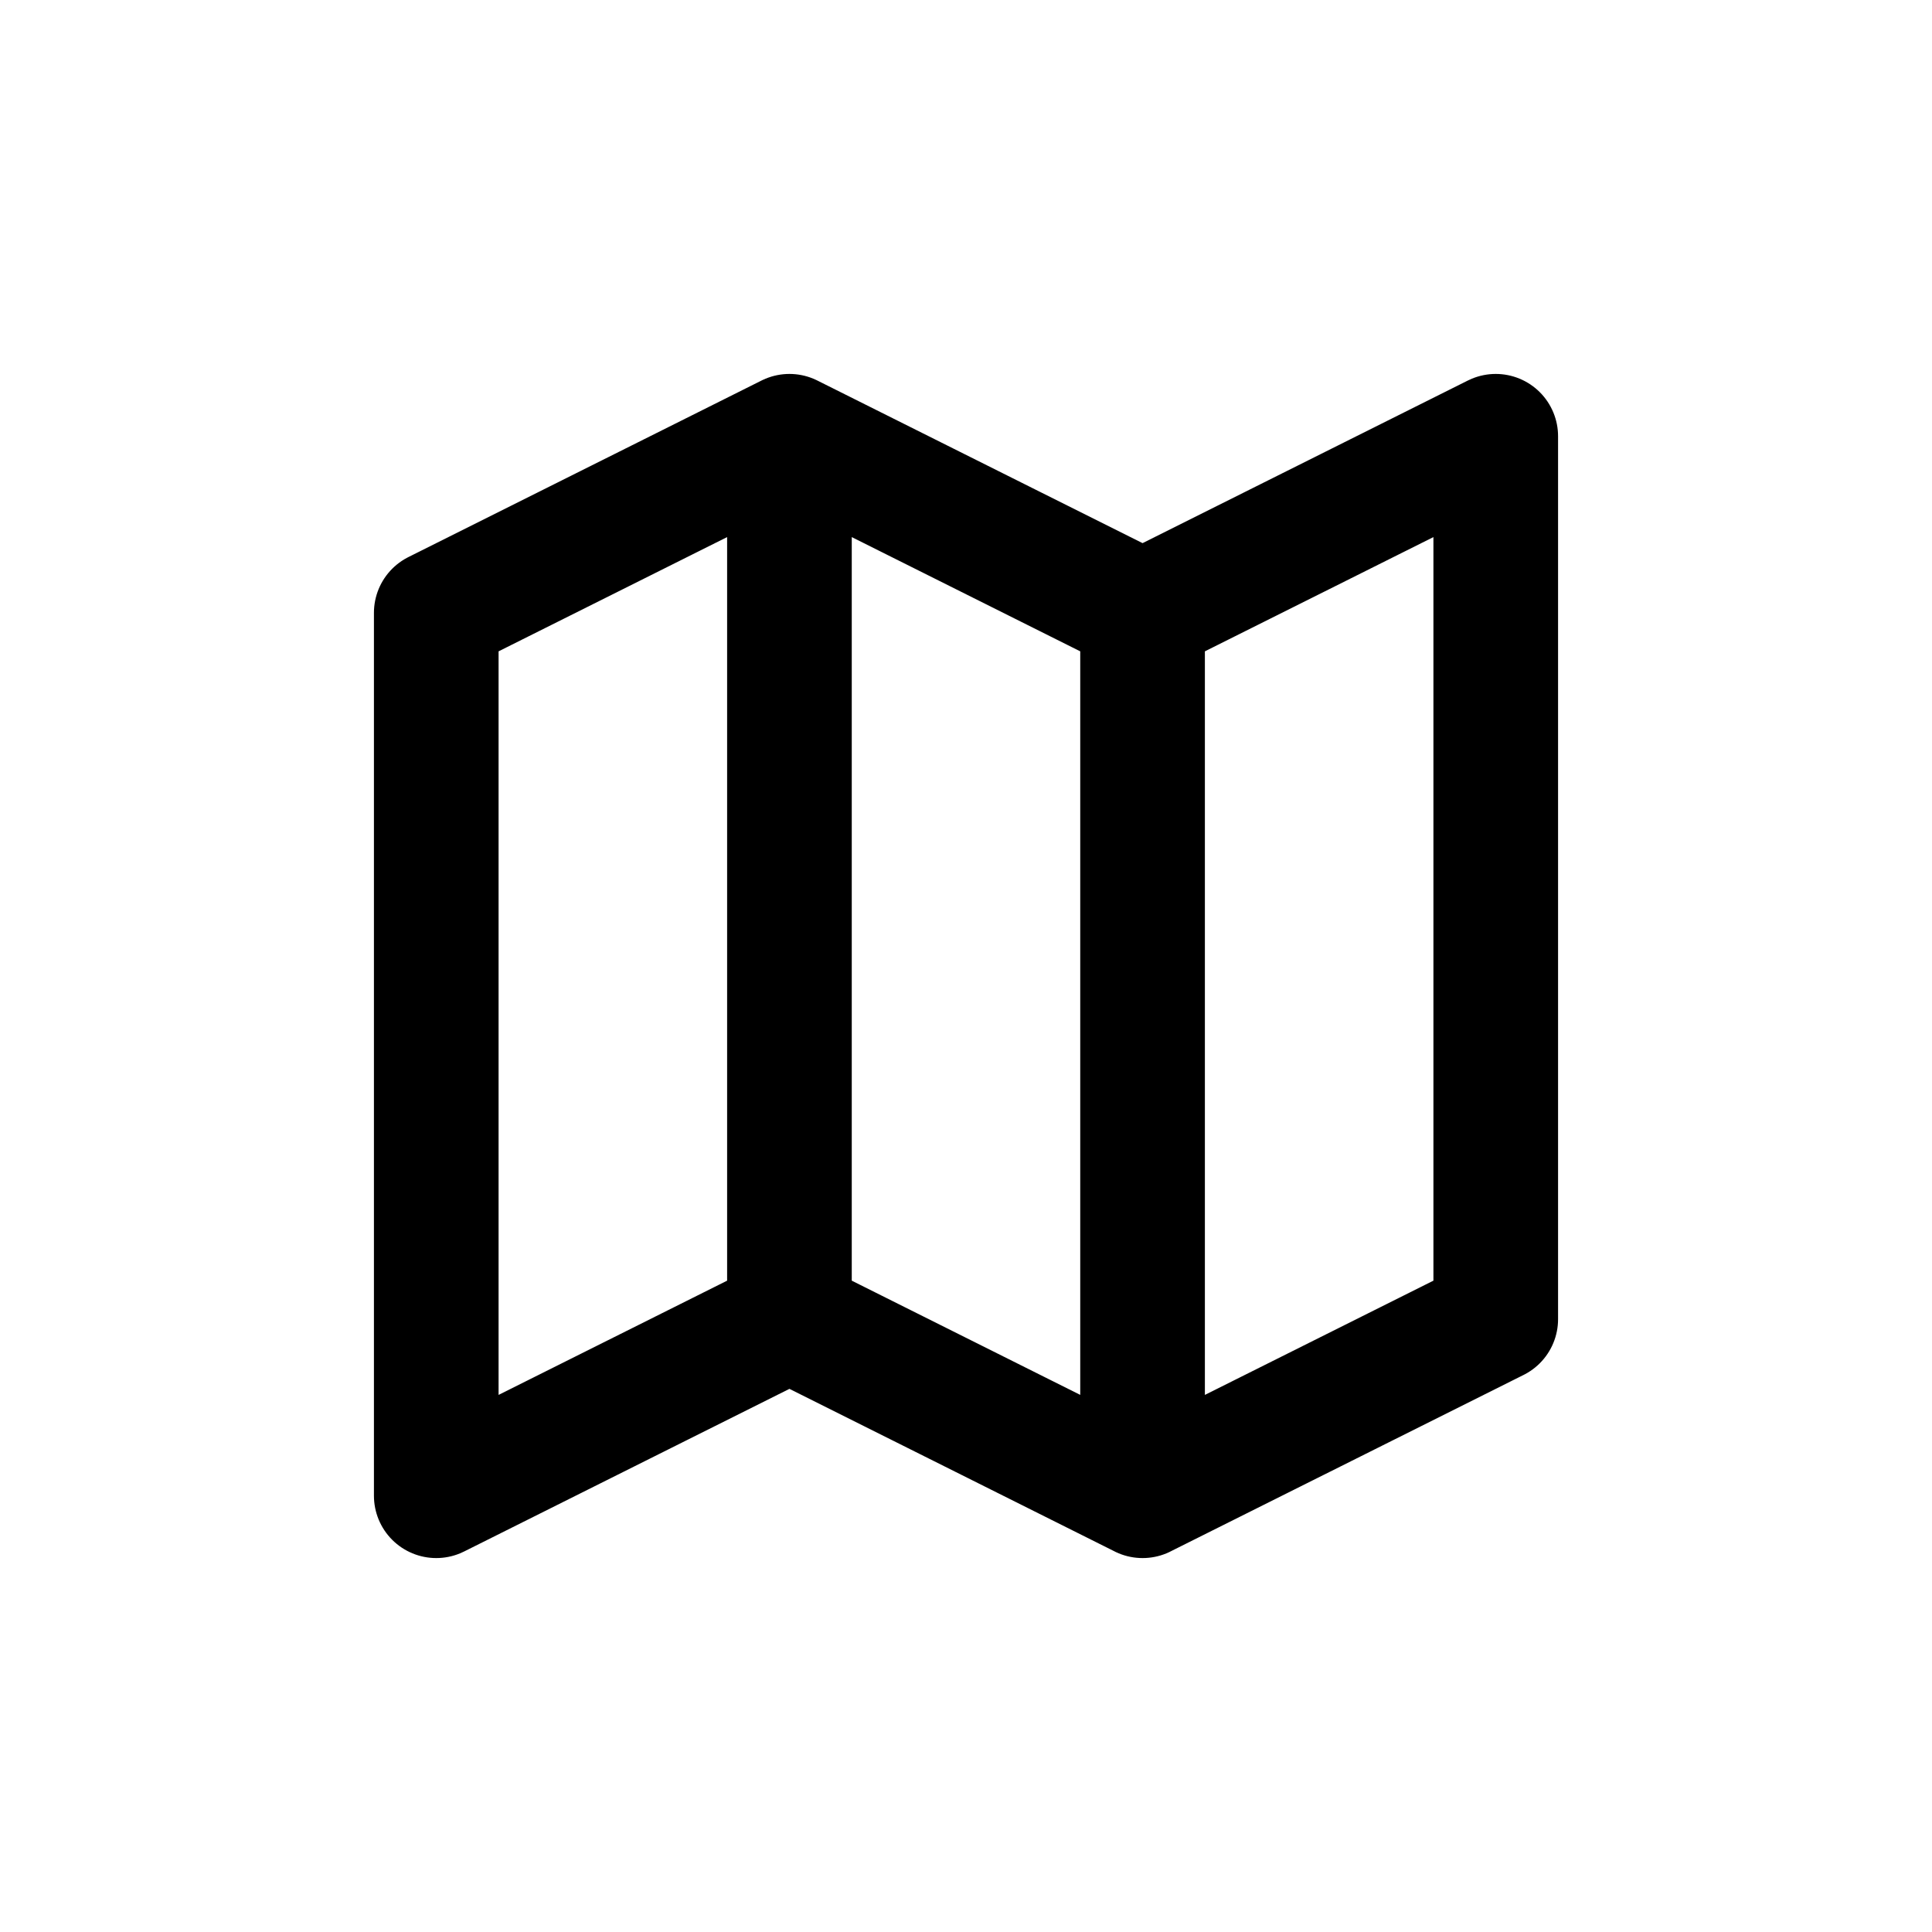 <svg xmlns="http://www.w3.org/2000/svg" xmlns:xlink="http://www.w3.org/1999/xlink" width="31" height="31" viewBox="0 0 31 31">
  <defs>
    <clipPath id="clip-path">
      <rect id="Прямоугольник_197" data-name="Прямоугольник 197" width="31" height="31" transform="translate(1084 3046)" fill="rgba(0,0,0,0.16)"/>
    </clipPath>
  </defs>
  <g id="ic_traveltech" transform="translate(-1084 -3046)" clip-path="url(#clip-path)">
    <g id="Navigation_Map" data-name="Navigation / Map" transform="translate(1088 3050)">
      <path id="Vector" d="M14.333,5.833V20m0-14.167L20,3V17.167L14.333,20m0-14.167L8.667,3m5.667,17L8.667,17.167m0,0L3,20V5.833L8.667,3m0,14.167V3" fill="none" stroke="#000" stroke-linecap="round" stroke-linejoin="round" stroke-width="2"/>
    </g>
  </g>
</svg>
